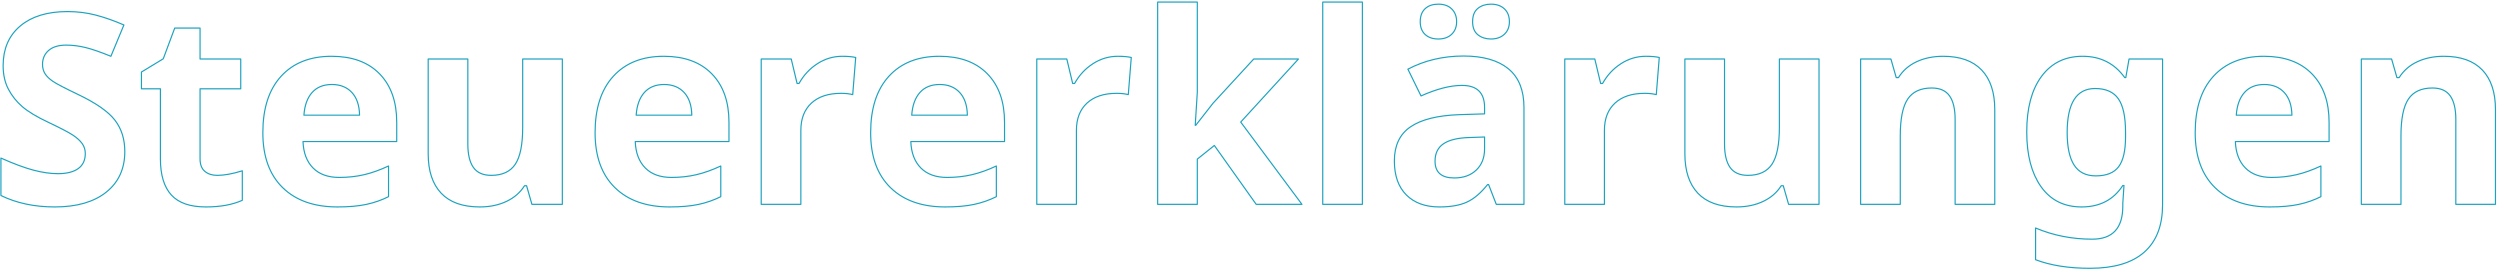 <?xml version="1.0" encoding="UTF-8" standalone="no"?> <svg xmlns="http://www.w3.org/2000/svg" xmlns:xlink="http://www.w3.org/1999/xlink" xmlns:serif="http://www.serif.com/" width="100%" height="100%" viewBox="0 0 8452 918" xml:space="preserve" style="fill-rule:evenodd;clip-rule:evenodd;stroke-linejoin:round;stroke-miterlimit:2;"> <path d="M421.924,512.416c-0,58.008 -20.874,103.711 -62.622,137.109c-41.748,33.399 -99.829,50.098 -174.243,50.098c-68.555,0 -129.2,-12.891 -181.934,-38.672l-0,-126.562c43.359,19.336 80.054,32.959 110.083,40.869c30.029,7.91 57.495,11.865 82.397,11.865c29.883,0 52.808,-5.713 68.775,-17.139c15.967,-11.425 23.95,-28.418 23.95,-50.976c0,-12.598 -3.516,-23.804 -10.547,-33.618c-7.031,-9.815 -17.358,-19.263 -30.981,-28.345c-13.623,-9.082 -41.382,-23.584 -83.277,-43.506c-39.257,-18.457 -68.701,-36.182 -88.33,-53.174c-19.629,-16.992 -35.302,-36.767 -47.021,-59.326c-11.719,-22.559 -17.578,-48.926 -17.578,-79.102c-0,-56.835 19.262,-101.513 57.788,-134.033c38.525,-32.519 91.772,-48.779 159.741,-48.779c33.398,-0 65.259,3.955 95.581,11.865c30.322,7.91 62.036,19.043 95.142,33.399l-43.946,105.908c-34.277,-14.063 -62.622,-23.877 -85.034,-29.443c-22.412,-5.567 -44.458,-8.35 -66.138,-8.35c-25.781,-0 -45.556,6.006 -59.326,18.017c-13.769,12.012 -20.654,27.686 -20.654,47.022c-0,12.012 2.783,22.485 8.35,31.421c5.566,8.935 14.428,17.578 26.587,25.928c12.158,8.349 40.942,23.364 86.352,45.044c60.059,28.71 101.221,57.495 123.486,86.352c22.266,28.858 33.399,64.233 33.399,106.128Z" style="fill:none;fill-rule:nonzero;stroke:#1ba2bf;stroke-width:4px;"></path> <path d="M734.814,592.836c23.438,-0 51.563,-5.127 84.375,-15.381l0,99.756c-33.398,14.941 -74.414,22.412 -123.046,22.412c-53.614,0 -92.652,-13.55 -117.115,-40.649c-24.463,-27.1 -36.694,-67.749 -36.694,-121.949l-0,-236.865l-64.16,0l-0,-56.689l73.828,-44.825l38.672,-103.71l85.693,-0l0,104.589l137.549,0l0,100.635l-137.549,0l0,236.865c0,19.043 5.347,33.106 16.04,42.188c10.694,9.082 24.829,13.623 42.407,13.623Z" style="fill:none;fill-rule:nonzero;stroke:#1ba2bf;stroke-width:4px;"></path> <path d="M1121.97,285.658c-28.418,0 -50.684,9.009 -66.797,27.027c-16.113,18.017 -25.342,43.579 -27.686,76.684l188.086,0c-0.586,-33.105 -9.228,-58.667 -25.928,-76.684c-16.699,-18.018 -39.257,-27.027 -67.675,-27.027Zm18.896,413.965c-79.101,0 -140.918,-21.826 -185.449,-65.478c-44.531,-43.653 -66.797,-105.469 -66.797,-185.45c0,-82.324 20.581,-145.971 61.743,-190.942c41.162,-44.971 98.072,-67.456 170.728,-67.456c69.433,-0 123.486,19.775 162.158,59.326c38.672,39.551 58.008,94.189 58.008,163.916l-0,65.039l-316.846,0c1.465,38.086 12.744,67.822 33.838,89.209c21.094,21.387 50.684,32.08 88.769,32.08c29.59,0 57.569,-3.076 83.936,-9.228c26.367,-6.153 53.906,-15.967 82.617,-29.444l0,103.711c-23.437,11.719 -48.486,20.435 -75.146,26.148c-26.66,5.713 -59.18,8.569 -97.559,8.569Z" style="fill:none;fill-rule:nonzero;stroke:#1ba2bf;stroke-width:4px;"></path> <path d="M1798.29,690.834l-18.018,-62.842l-7.031,0c-14.355,22.852 -34.717,40.503 -61.084,52.954c-26.367,12.451 -56.396,18.677 -90.088,18.677c-57.715,0 -101.22,-15.454 -130.517,-46.362c-29.297,-30.908 -43.946,-75.366 -43.946,-133.374l0,-320.362l134.034,0l-0,286.963c-0,35.449 6.298,62.036 18.896,79.761c12.598,17.725 32.666,26.587 60.205,26.587c37.5,-0 64.6,-12.524 81.299,-37.573c16.699,-25.049 25.049,-66.577 25.049,-124.585l-0,-231.153l134.033,0l0,491.309l-102.832,-0Z" style="fill:none;fill-rule:nonzero;stroke:#1ba2bf;stroke-width:4px;"></path> <path d="M2245.22,285.658c-28.418,0 -50.684,9.009 -66.797,27.027c-16.113,18.017 -25.342,43.579 -27.686,76.684l188.086,0c-0.586,-33.105 -9.228,-58.667 -25.927,-76.684c-16.7,-18.018 -39.258,-27.027 -67.676,-27.027Zm18.896,413.965c-79.101,0 -140.918,-21.826 -185.449,-65.478c-44.531,-43.653 -66.797,-105.469 -66.797,-185.45c0,-82.324 20.581,-145.971 61.743,-190.942c41.163,-44.971 98.072,-67.456 170.728,-67.456c69.434,-0 123.486,19.775 162.158,59.326c38.672,39.551 58.008,94.189 58.008,163.916l-0,65.039l-316.846,0c1.465,38.086 12.744,67.822 33.838,89.209c21.094,21.387 50.684,32.08 88.77,32.08c29.59,0 57.568,-3.076 83.935,-9.228c26.367,-6.153 53.906,-15.967 82.617,-29.444l0,103.711c-23.437,11.719 -48.486,20.435 -75.146,26.148c-26.66,5.713 -59.18,8.569 -97.559,8.569Z" style="fill:none;fill-rule:nonzero;stroke:#1ba2bf;stroke-width:4px;"></path> <path d="M2847.7,190.297c18.164,-0 33.252,1.318 45.264,3.955l-10.108,125.684c-10.84,-2.93 -24.023,-4.395 -39.55,-4.395c-42.774,0 -76.099,10.986 -99.976,32.959c-23.877,21.973 -35.815,52.734 -35.815,92.285l-0,250.049l-134.034,-0l0,-491.309l101.514,0l19.775,82.618l6.592,-0c15.235,-27.539 35.816,-49.732 61.743,-66.578c25.928,-16.845 54.126,-25.268 84.595,-25.268Z" style="fill:none;fill-rule:nonzero;stroke:#1ba2bf;stroke-width:4px;"></path> <path d="M3176.86,285.658c-28.417,0 -50.683,9.009 -66.796,27.027c-16.114,18.017 -25.342,43.579 -27.686,76.684l188.086,0c-0.586,-33.105 -9.229,-58.667 -25.928,-76.684c-16.699,-18.018 -39.258,-27.027 -67.676,-27.027Zm18.897,413.965c-79.102,0 -140.918,-21.826 -185.449,-65.478c-44.532,-43.653 -66.797,-105.469 -66.797,-185.45c-0,-82.324 20.581,-145.971 61.743,-190.942c41.162,-44.971 98.071,-67.456 170.728,-67.456c69.433,-0 123.486,19.775 162.158,59.326c38.672,39.551 58.008,94.189 58.008,163.916l-0,65.039l-316.846,0c1.465,38.086 12.744,67.822 33.838,89.209c21.094,21.387 50.683,32.08 88.769,32.08c29.59,0 57.569,-3.076 83.936,-9.228c26.367,-6.153 53.906,-15.967 82.617,-29.444l0,103.711c-23.437,11.719 -48.486,20.435 -75.146,26.148c-26.661,5.713 -59.18,8.569 -97.559,8.569Z" style="fill:none;fill-rule:nonzero;stroke:#1ba2bf;stroke-width:4px;"></path> <path d="M3779.35,190.297c18.164,-0 33.252,1.318 45.263,3.955l-10.107,125.684c-10.84,-2.93 -24.023,-4.395 -39.551,-4.395c-42.773,0 -76.098,10.986 -99.975,32.959c-23.877,21.973 -35.816,52.734 -35.816,92.285l0,250.049l-134.033,-0l-0,-491.309l101.514,0l19.775,82.618l6.592,-0c15.234,-27.539 35.815,-49.732 61.743,-66.578c25.928,-16.845 54.126,-25.268 84.595,-25.268Z" style="fill:none;fill-rule:nonzero;stroke:#1ba2bf;stroke-width:4px;"></path> <path d="M4042.58,423.646l58.447,-74.707l137.549,-149.414l151.172,0l-195.117,213.135l206.982,278.174l-154.687,-0l-141.504,-199.072l-57.568,46.142l-0,152.93l-134.034,-0l0,-683.789l134.034,-0l-0,304.98l-7.032,111.621l1.758,0Z" style="fill:none;fill-rule:nonzero;stroke:#1ba2bf;stroke-width:4px;"></path> <rect x="4471.92" y="7.045" width="134.033" height="683.789" style="fill:none;fill-rule:nonzero;stroke:#1ba2bf;stroke-width:4px;"></rect> <path d="M5058.59,690.834l-25.928,-66.797l-3.516,0c-22.558,28.418 -45.776,48.12 -69.653,59.107c-23.877,10.986 -55.005,16.479 -93.384,16.479c-47.168,0 -84.301,-13.477 -111.401,-40.43c-27.1,-26.953 -40.65,-65.332 -40.65,-115.136c0,-52.149 18.238,-90.601 54.712,-115.357c36.475,-24.756 91.48,-38.452 165.015,-41.089l85.254,-2.636l-0,-21.534c-0,-49.804 -25.488,-74.707 -76.465,-74.707c-39.258,0 -85.4,11.866 -138.428,35.596l-44.384,-90.527c56.543,-29.59 119.238,-44.385 188.086,-44.385c65.918,-0 116.455,14.355 151.611,43.066c35.156,28.711 52.734,72.364 52.734,130.957l0,327.393l-93.603,-0Zm-39.551,-227.637l-51.856,1.758c-38.964,1.172 -67.968,8.203 -87.011,21.094c-19.043,12.89 -28.565,32.519 -28.565,58.887c0,37.793 21.68,56.689 65.039,56.689c31.055,-0 55.884,-8.936 74.488,-26.807c18.603,-17.871 27.905,-41.601 27.905,-71.191l-0,-40.43Zm-217.529,-389.795c-0,-19.043 5.493,-33.691 16.479,-43.945c10.986,-10.254 25.855,-15.381 44.605,-15.381c19.336,0 34.497,5.42 45.483,16.26c10.986,10.84 16.48,25.195 16.48,43.066c-0,17.578 -5.567,31.714 -16.7,42.408c-11.132,10.693 -26.22,16.04 -45.263,16.04c-18.75,-0 -33.619,-5.127 -44.605,-15.381c-10.986,-10.254 -16.479,-24.61 -16.479,-43.067Zm177.099,0c0,-20.507 5.933,-35.522 17.798,-45.044c11.865,-9.521 26.587,-14.282 44.165,-14.282c19.043,0 34.204,5.274 45.484,15.82c11.279,10.547 16.919,25.049 16.919,43.506c-0,17.871 -5.713,32.08 -17.139,42.627c-11.426,10.547 -26.514,15.821 -45.264,15.821c-17.578,-0 -32.3,-4.761 -44.165,-14.283c-11.865,-9.521 -17.798,-24.243 -17.798,-44.165Z" style="fill:none;fill-rule:nonzero;stroke:#1ba2bf;stroke-width:4px;"></path> <path d="M5564.4,190.297c18.164,-0 33.252,1.318 45.264,3.955l-10.107,125.684c-10.84,-2.93 -24.024,-4.395 -39.551,-4.395c-42.774,0 -76.099,10.986 -99.976,32.959c-23.877,21.973 -35.815,52.734 -35.815,92.285l-0,250.049l-134.033,-0l-0,-491.309l101.513,0l19.776,82.618l6.591,-0c15.235,-27.539 35.816,-49.732 61.744,-66.578c25.927,-16.845 54.126,-25.268 84.594,-25.268Z" style="fill:none;fill-rule:nonzero;stroke:#1ba2bf;stroke-width:4px;"></path> <path d="M6046.92,690.834l-18.018,-62.842l-7.031,0c-14.355,22.852 -34.717,40.503 -61.084,52.954c-26.367,12.451 -56.396,18.677 -90.088,18.677c-57.715,0 -101.221,-15.454 -130.517,-46.362c-29.297,-30.908 -43.946,-75.366 -43.946,-133.374l0,-320.362l134.033,0l0,286.963c0,35.449 6.299,62.036 18.897,79.761c12.598,17.725 32.666,26.587 60.205,26.587c37.5,-0 64.6,-12.524 81.299,-37.573c16.699,-25.049 25.049,-66.577 25.049,-124.585l-0,-231.153l134.033,0l-0,491.309l-102.832,-0Z" style="fill:none;fill-rule:nonzero;stroke:#1ba2bf;stroke-width:4px;"></path> <path d="M6743.9,690.834l-134.033,-0l0,-286.963c0,-35.449 -6.299,-62.036 -18.896,-79.761c-12.598,-17.724 -32.666,-26.587 -60.205,-26.587c-37.5,0 -64.6,12.525 -81.299,37.574c-16.699,25.049 -25.049,66.577 -25.049,124.585l0,231.152l-134.033,-0l-0,-491.309l102.392,0l18.018,62.842l7.471,0c14.941,-23.73 35.522,-41.675 61.743,-53.833c26.221,-12.158 56.03,-18.237 89.429,-18.237c57.129,-0 100.488,15.454 130.078,46.362c29.59,30.908 44.384,75.513 44.384,133.814l0,320.361Z" style="fill:none;fill-rule:nonzero;stroke:#1ba2bf;stroke-width:4px;"></path> <path d="M7085.35,594.594c36.035,-0 61.816,-10.327 77.343,-30.982c15.528,-20.654 23.291,-54.126 23.291,-100.415l0,-16.26c0,-52.441 -8.13,-90.161 -24.389,-113.159c-16.26,-22.998 -42.408,-34.497 -78.443,-34.497c-62.988,0 -94.482,49.512 -94.482,148.535c-0,49.219 7.837,85.987 23.511,110.303c15.673,24.317 40.063,36.475 73.169,36.475Zm225.878,97.119c0,70.605 -20.581,124.145 -61.743,160.62c-41.162,36.475 -102.466,54.712 -183.911,54.712c-71.777,-0 -133.008,-9.668 -183.691,-29.004l-0,-107.227c59.472,25.196 123.34,37.793 191.601,37.793c68.848,0 103.272,-37.207 103.272,-111.621l-0,-9.668l3.955,-60.205l-3.955,0c-31.348,48.34 -77.783,72.51 -139.307,72.51c-58.887,0 -104.516,-22.705 -136.889,-68.115c-32.374,-45.41 -48.56,-107.227 -48.56,-185.449c-0,-80.567 16.772,-143.335 50.317,-188.306c33.545,-44.971 79.761,-67.456 138.648,-67.456c60.351,-0 107.812,24.023 142.383,72.07l3.515,0l10.987,-62.842l113.378,0l0,492.188Z" style="fill:none;fill-rule:nonzero;stroke:#1ba2bf;stroke-width:4px;"></path> <path d="M7654.88,285.658c-28.418,0 -50.684,9.009 -66.797,27.027c-16.113,18.017 -25.342,43.579 -27.686,76.684l188.086,0c-0.586,-33.105 -9.228,-58.667 -25.927,-76.684c-16.7,-18.018 -39.258,-27.027 -67.676,-27.027Zm18.896,413.965c-79.101,0 -140.918,-21.826 -185.449,-65.478c-44.531,-43.653 -66.797,-105.469 -66.797,-185.45c0,-82.324 20.581,-145.971 61.743,-190.942c41.162,-44.971 98.072,-67.456 170.728,-67.456c69.433,-0 123.486,19.775 162.158,59.326c38.672,39.551 58.008,94.189 58.008,163.916l-0,65.039l-316.846,0c1.465,38.086 12.744,67.822 33.838,89.209c21.094,21.387 50.684,32.08 88.77,32.08c29.589,0 57.568,-3.076 83.935,-9.228c26.367,-6.153 53.906,-15.967 82.617,-29.444l0,103.711c-23.437,11.719 -48.486,20.435 -75.146,26.148c-26.66,5.713 -59.18,8.569 -97.559,8.569Z" style="fill:none;fill-rule:nonzero;stroke:#1ba2bf;stroke-width:4px;"></path> <path d="M8436.67,690.834l-134.033,-0l-0,-286.963c-0,-35.449 -6.299,-62.036 -18.897,-79.761c-12.597,-17.724 -32.666,-26.587 -60.205,-26.587c-37.5,0 -64.599,12.525 -81.299,37.574c-16.699,25.049 -25.048,66.577 -25.048,124.585l-0.001,231.152l-134.033,-0l0,-491.309l102.393,0l18.017,62.842l7.471,0c14.942,-23.73 35.523,-41.675 61.743,-53.833c26.221,-12.158 56.031,-18.237 89.429,-18.237c57.129,-0 100.488,15.454 130.078,46.362c29.59,30.908 44.385,75.513 44.385,133.814l-0,320.361Z" style="fill:none;fill-rule:nonzero;stroke:#1ba2bf;stroke-width:4px;"></path> </svg> 